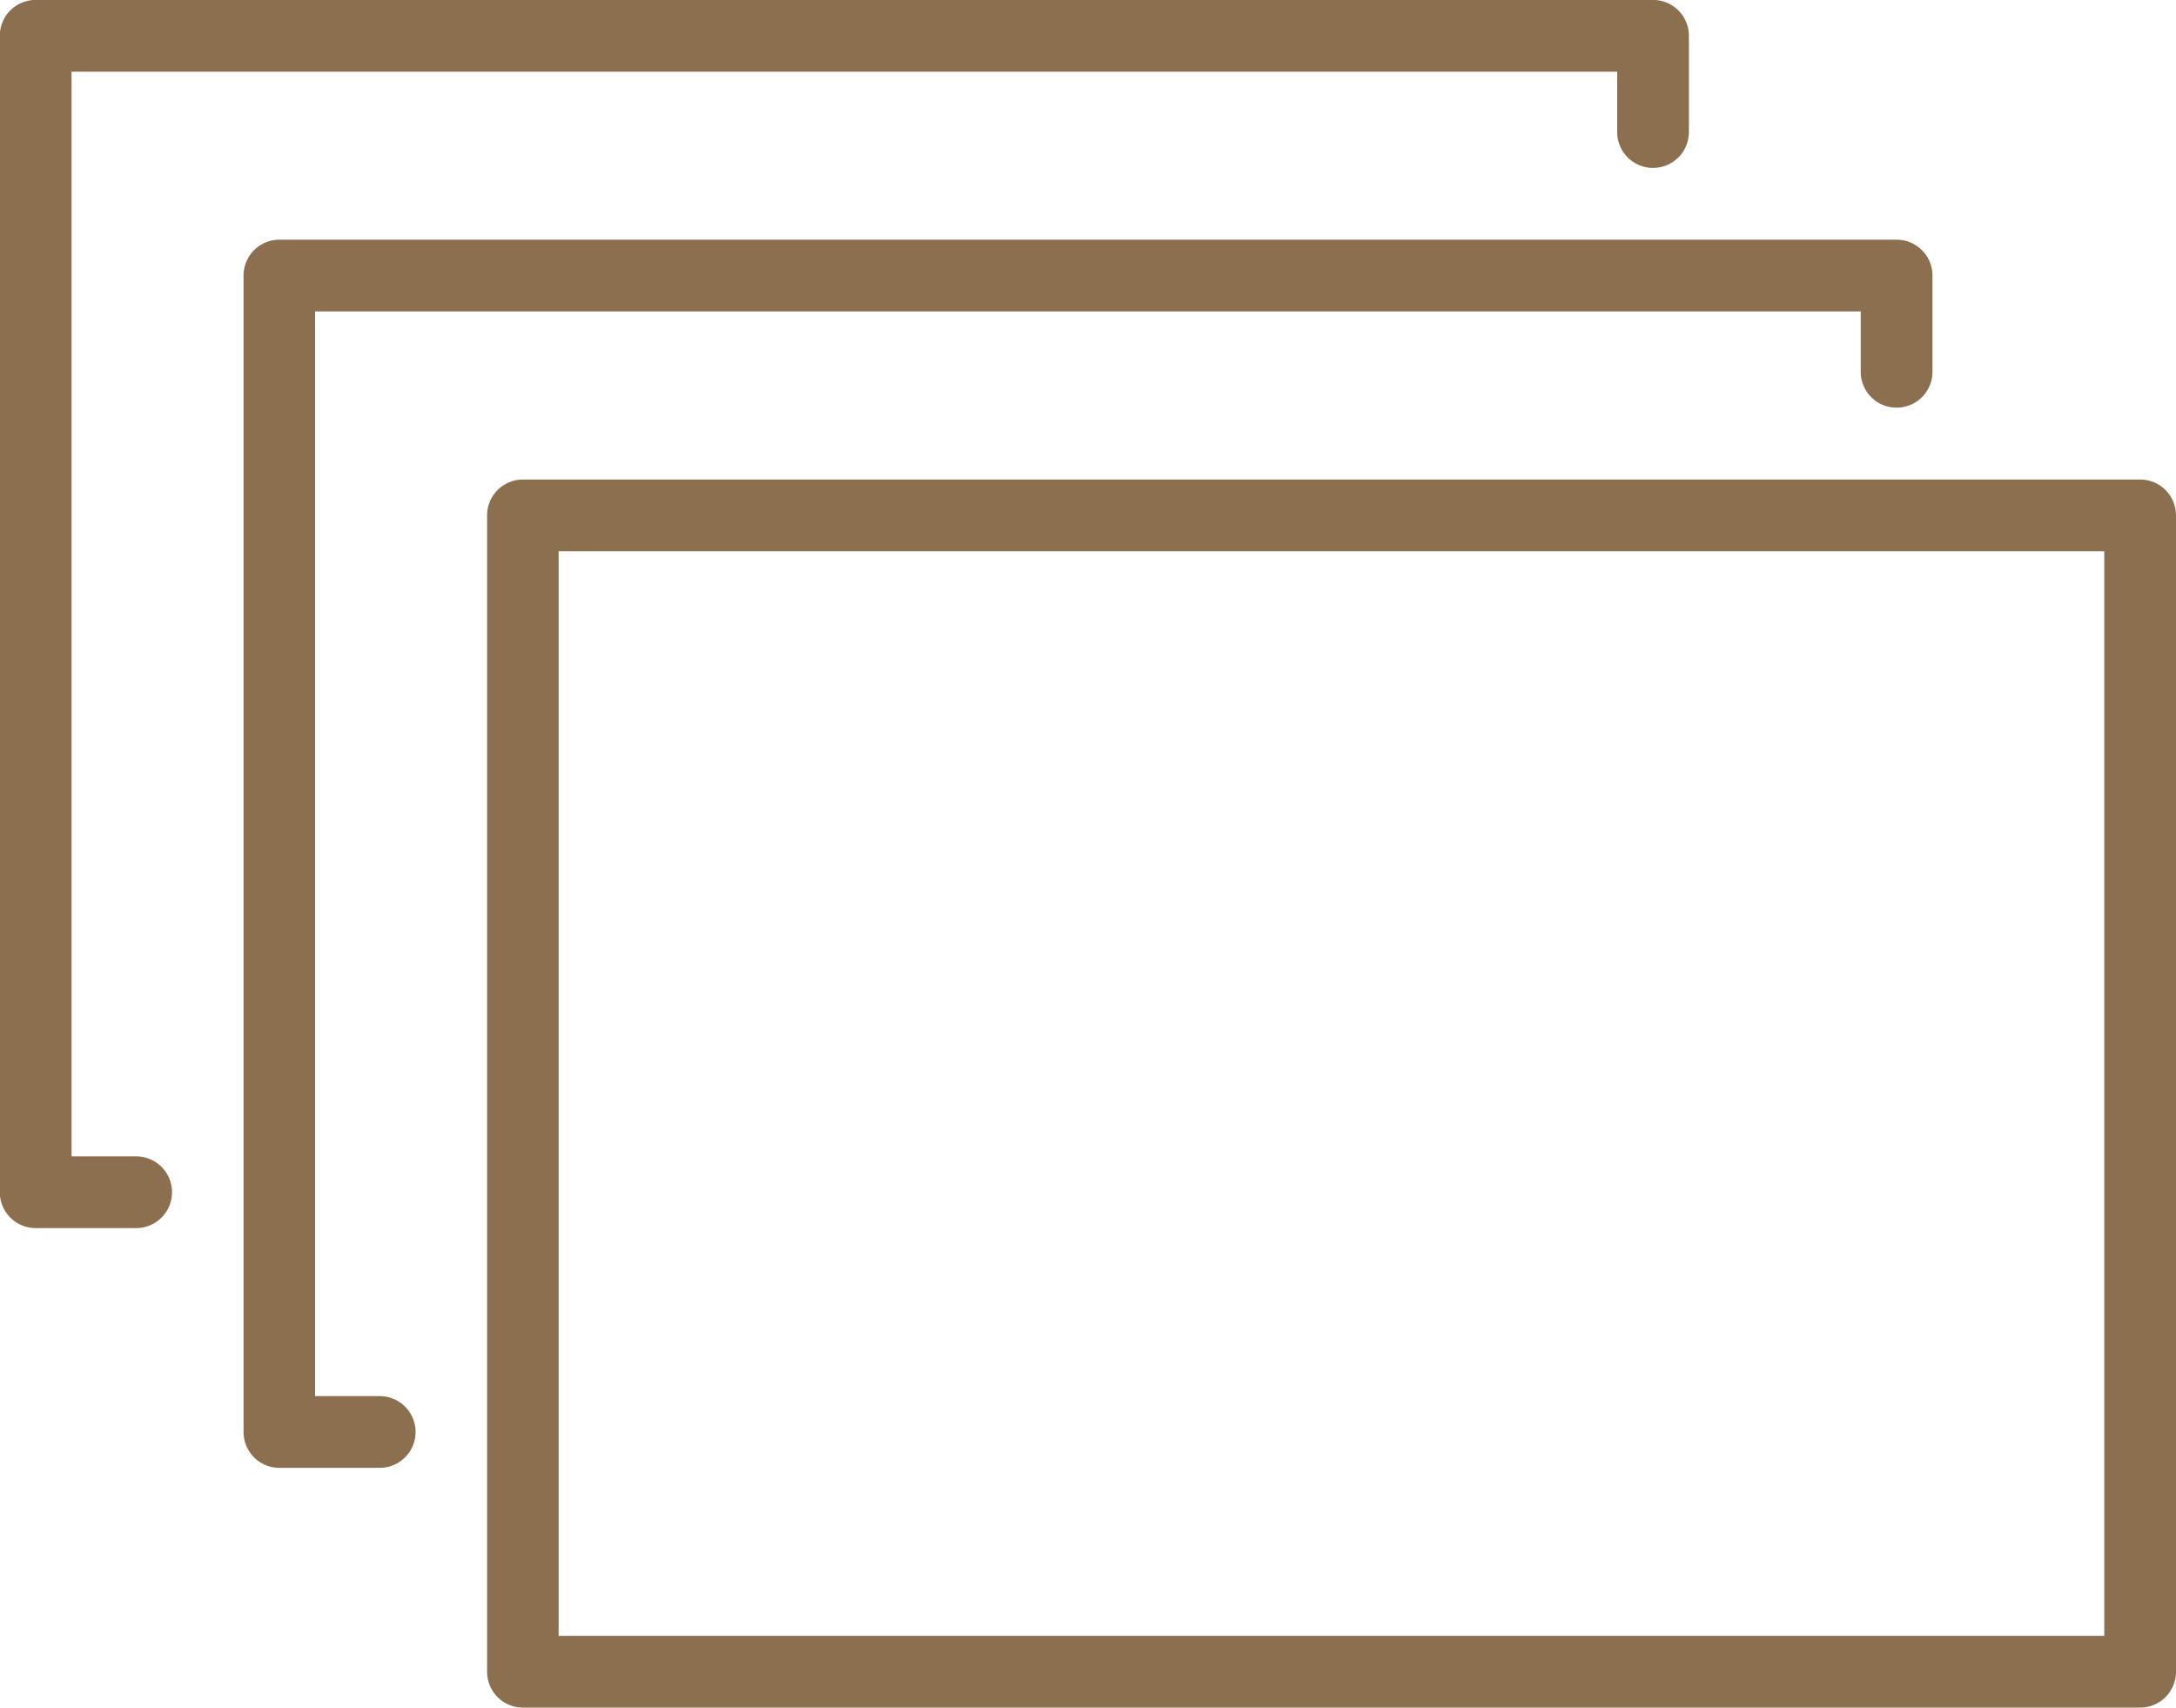 <svg xmlns="http://www.w3.org/2000/svg" width="34.711" height="27.235" viewBox="0 0 34.711 27.235">
  <g id="multiple-shots" transform="translate(34.711 27.235) rotate(180)">
    <path id="Path_5" data-name="Path 5" d="M26.369,0h-1.6a.572.572,0,1,0,0,1.144H25.8v17.3H1.144v-.963a.572.572,0,0,0-1.144,0v1.535a.572.572,0,0,0,.572.572h25.8a.572.572,0,0,0,.572-.572V.572A.572.572,0,0,0,26.369,0Z" transform="translate(7.77 7.648)" fill="#8b6f4e"/>
    <path id="Path_6" data-name="Path 6" d="M26.941,19.015V.572A.572.572,0,0,0,26.369,0h-1.6a.572.572,0,1,0,0,1.144H25.8v17.3H1.144v-.963a.572.572,0,1,0-1.144,0v1.535a.572.572,0,0,0,.572.572h25.8A.572.572,0,0,0,26.941,19.015Z" transform="translate(3.885 3.824)" fill="#8b6f4e"/>
    <path id="Path_7" data-name="Path 7" d="M26.941,19.015V.572A.572.572,0,0,0,26.369,0H.572A.572.572,0,0,0,0,.572V19.015a.572.572,0,0,0,.572.572h25.8A.572.572,0,0,0,26.941,19.015ZM25.8,18.443H1.144V1.144H25.8Z" fill="#8b6f4e"/>
  </g>
</svg>
